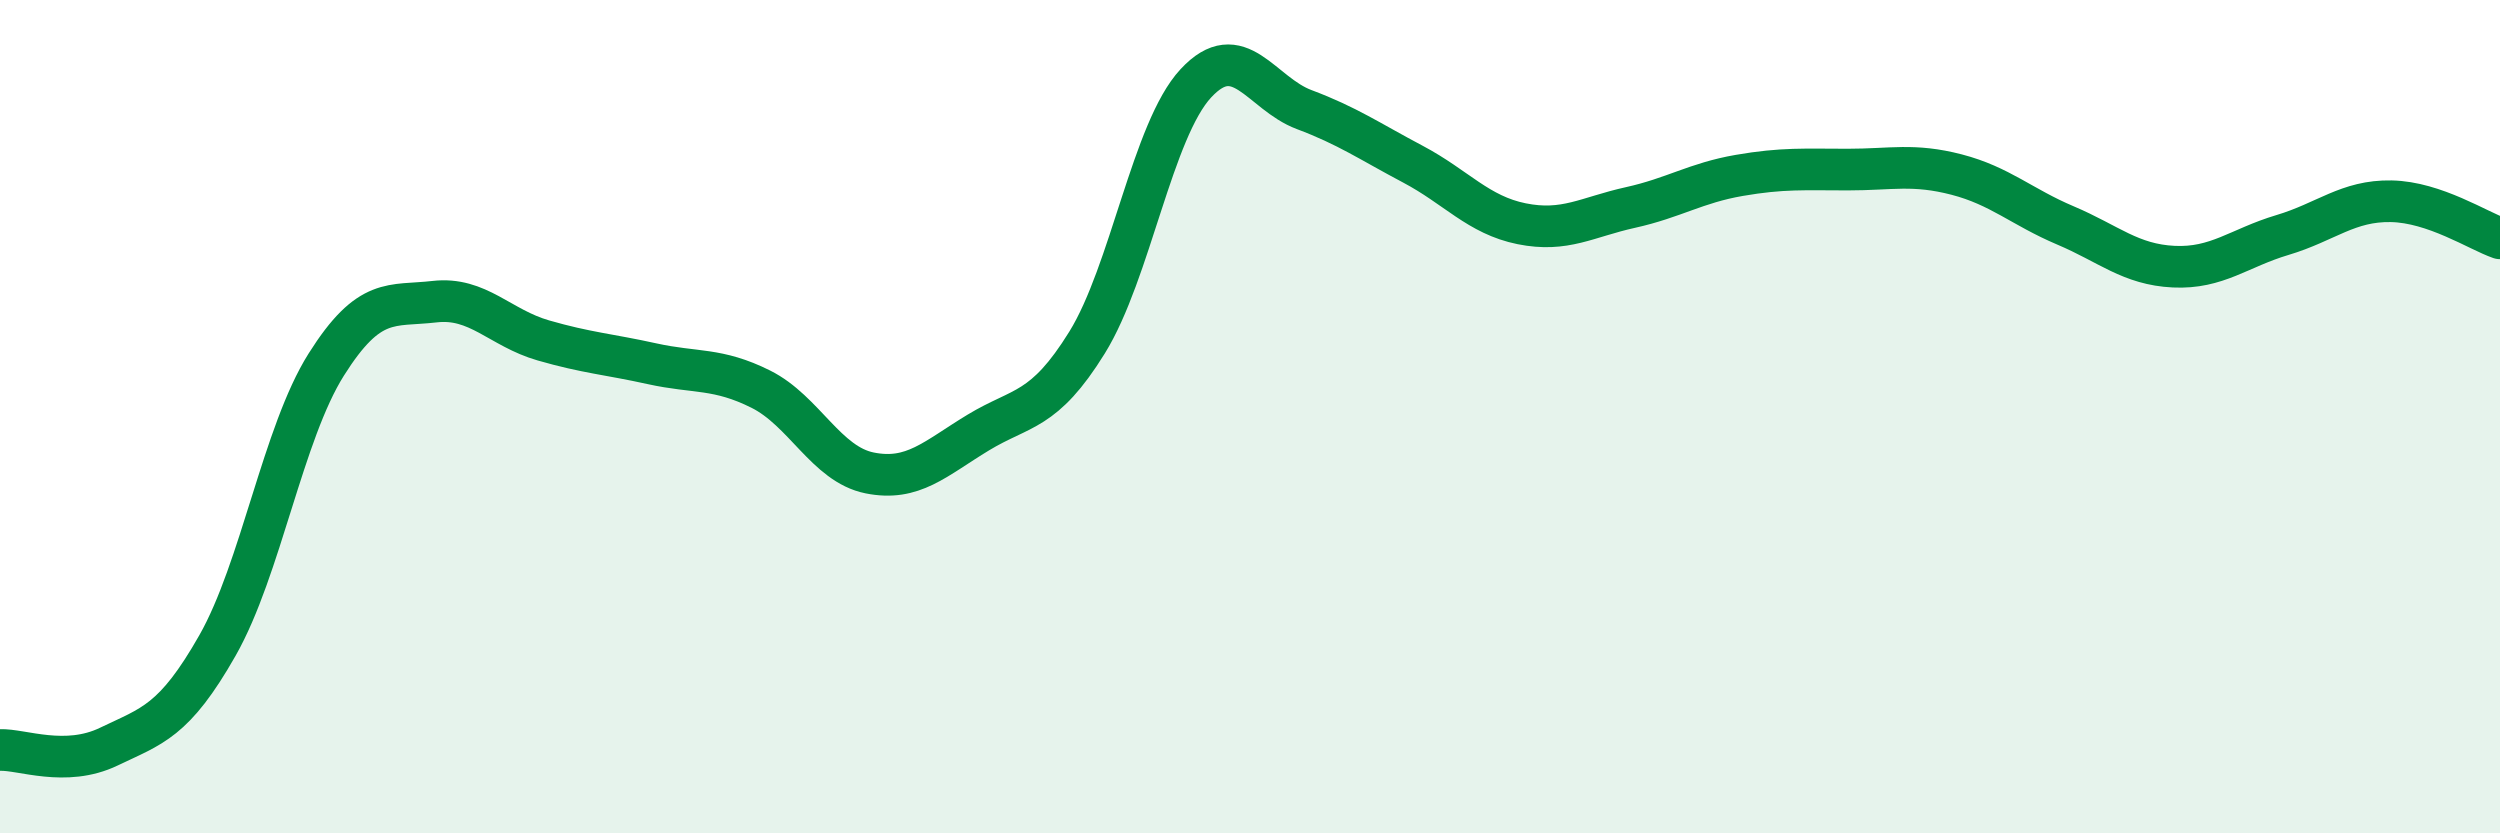 
    <svg width="60" height="20" viewBox="0 0 60 20" xmlns="http://www.w3.org/2000/svg">
      <path
        d="M 0,18 C 0.52,17.98 1.57,18.42 2.61,17.92 C 3.65,17.42 4.18,17.32 5.22,15.49 C 6.26,13.66 6.79,10.4 7.83,8.75 C 8.87,7.1 9.39,7.36 10.43,7.24 C 11.47,7.12 12,7.87 13.04,8.17 C 14.08,8.47 14.61,8.5 15.65,8.73 C 16.69,8.96 17.22,8.82 18.26,9.34 C 19.3,9.86 19.83,11.14 20.87,11.35 C 21.91,11.56 22.44,11.01 23.48,10.38 C 24.52,9.75 25.05,9.9 26.09,8.22 C 27.13,6.54 27.66,3.12 28.7,2 C 29.74,0.88 30.26,2.24 31.3,2.63 C 32.34,3.02 32.87,3.39 33.91,3.94 C 34.95,4.49 35.48,5.16 36.52,5.37 C 37.56,5.58 38.09,5.21 39.13,4.98 C 40.17,4.75 40.7,4.39 41.74,4.21 C 42.78,4.03 43.31,4.07 44.35,4.07 C 45.39,4.07 45.92,3.92 46.96,4.19 C 48,4.46 48.53,4.97 49.57,5.41 C 50.61,5.85 51.13,6.35 52.17,6.4 C 53.21,6.45 53.74,5.95 54.78,5.64 C 55.82,5.33 56.35,4.81 57.39,4.83 C 58.43,4.85 59.48,5.54 60,5.72L60 20L0 20Z"
        fill="#008740"
        opacity="0.1"
        stroke-linecap="round"
        stroke-linejoin="round"
      />
      <path
        d="M 0,18 C 0.52,17.98 1.57,18.42 2.61,17.92 C 3.65,17.42 4.18,17.32 5.22,15.49 C 6.26,13.66 6.79,10.4 7.83,8.75 C 8.87,7.1 9.39,7.36 10.43,7.24 C 11.47,7.12 12,7.87 13.04,8.17 C 14.08,8.47 14.61,8.5 15.65,8.73 C 16.69,8.96 17.22,8.82 18.26,9.34 C 19.3,9.86 19.83,11.14 20.87,11.35 C 21.91,11.56 22.44,11.01 23.48,10.38 C 24.52,9.75 25.05,9.9 26.09,8.22 C 27.13,6.54 27.66,3.12 28.7,2 C 29.74,0.88 30.26,2.24 31.3,2.63 C 32.34,3.02 32.87,3.39 33.91,3.94 C 34.95,4.49 35.48,5.16 36.52,5.37 C 37.56,5.58 38.09,5.21 39.13,4.98 C 40.17,4.75 40.7,4.39 41.74,4.21 C 42.78,4.03 43.31,4.07 44.35,4.07 C 45.39,4.07 45.92,3.92 46.96,4.19 C 48,4.46 48.53,4.97 49.57,5.41 C 50.61,5.85 51.13,6.35 52.17,6.4 C 53.21,6.45 53.74,5.95 54.78,5.64 C 55.82,5.33 56.35,4.81 57.39,4.83 C 58.43,4.85 59.48,5.54 60,5.72"
        stroke="#008740"
        stroke-width="1"
        fill="none"
        stroke-linecap="round"
        stroke-linejoin="round"
      />
    </svg>
  